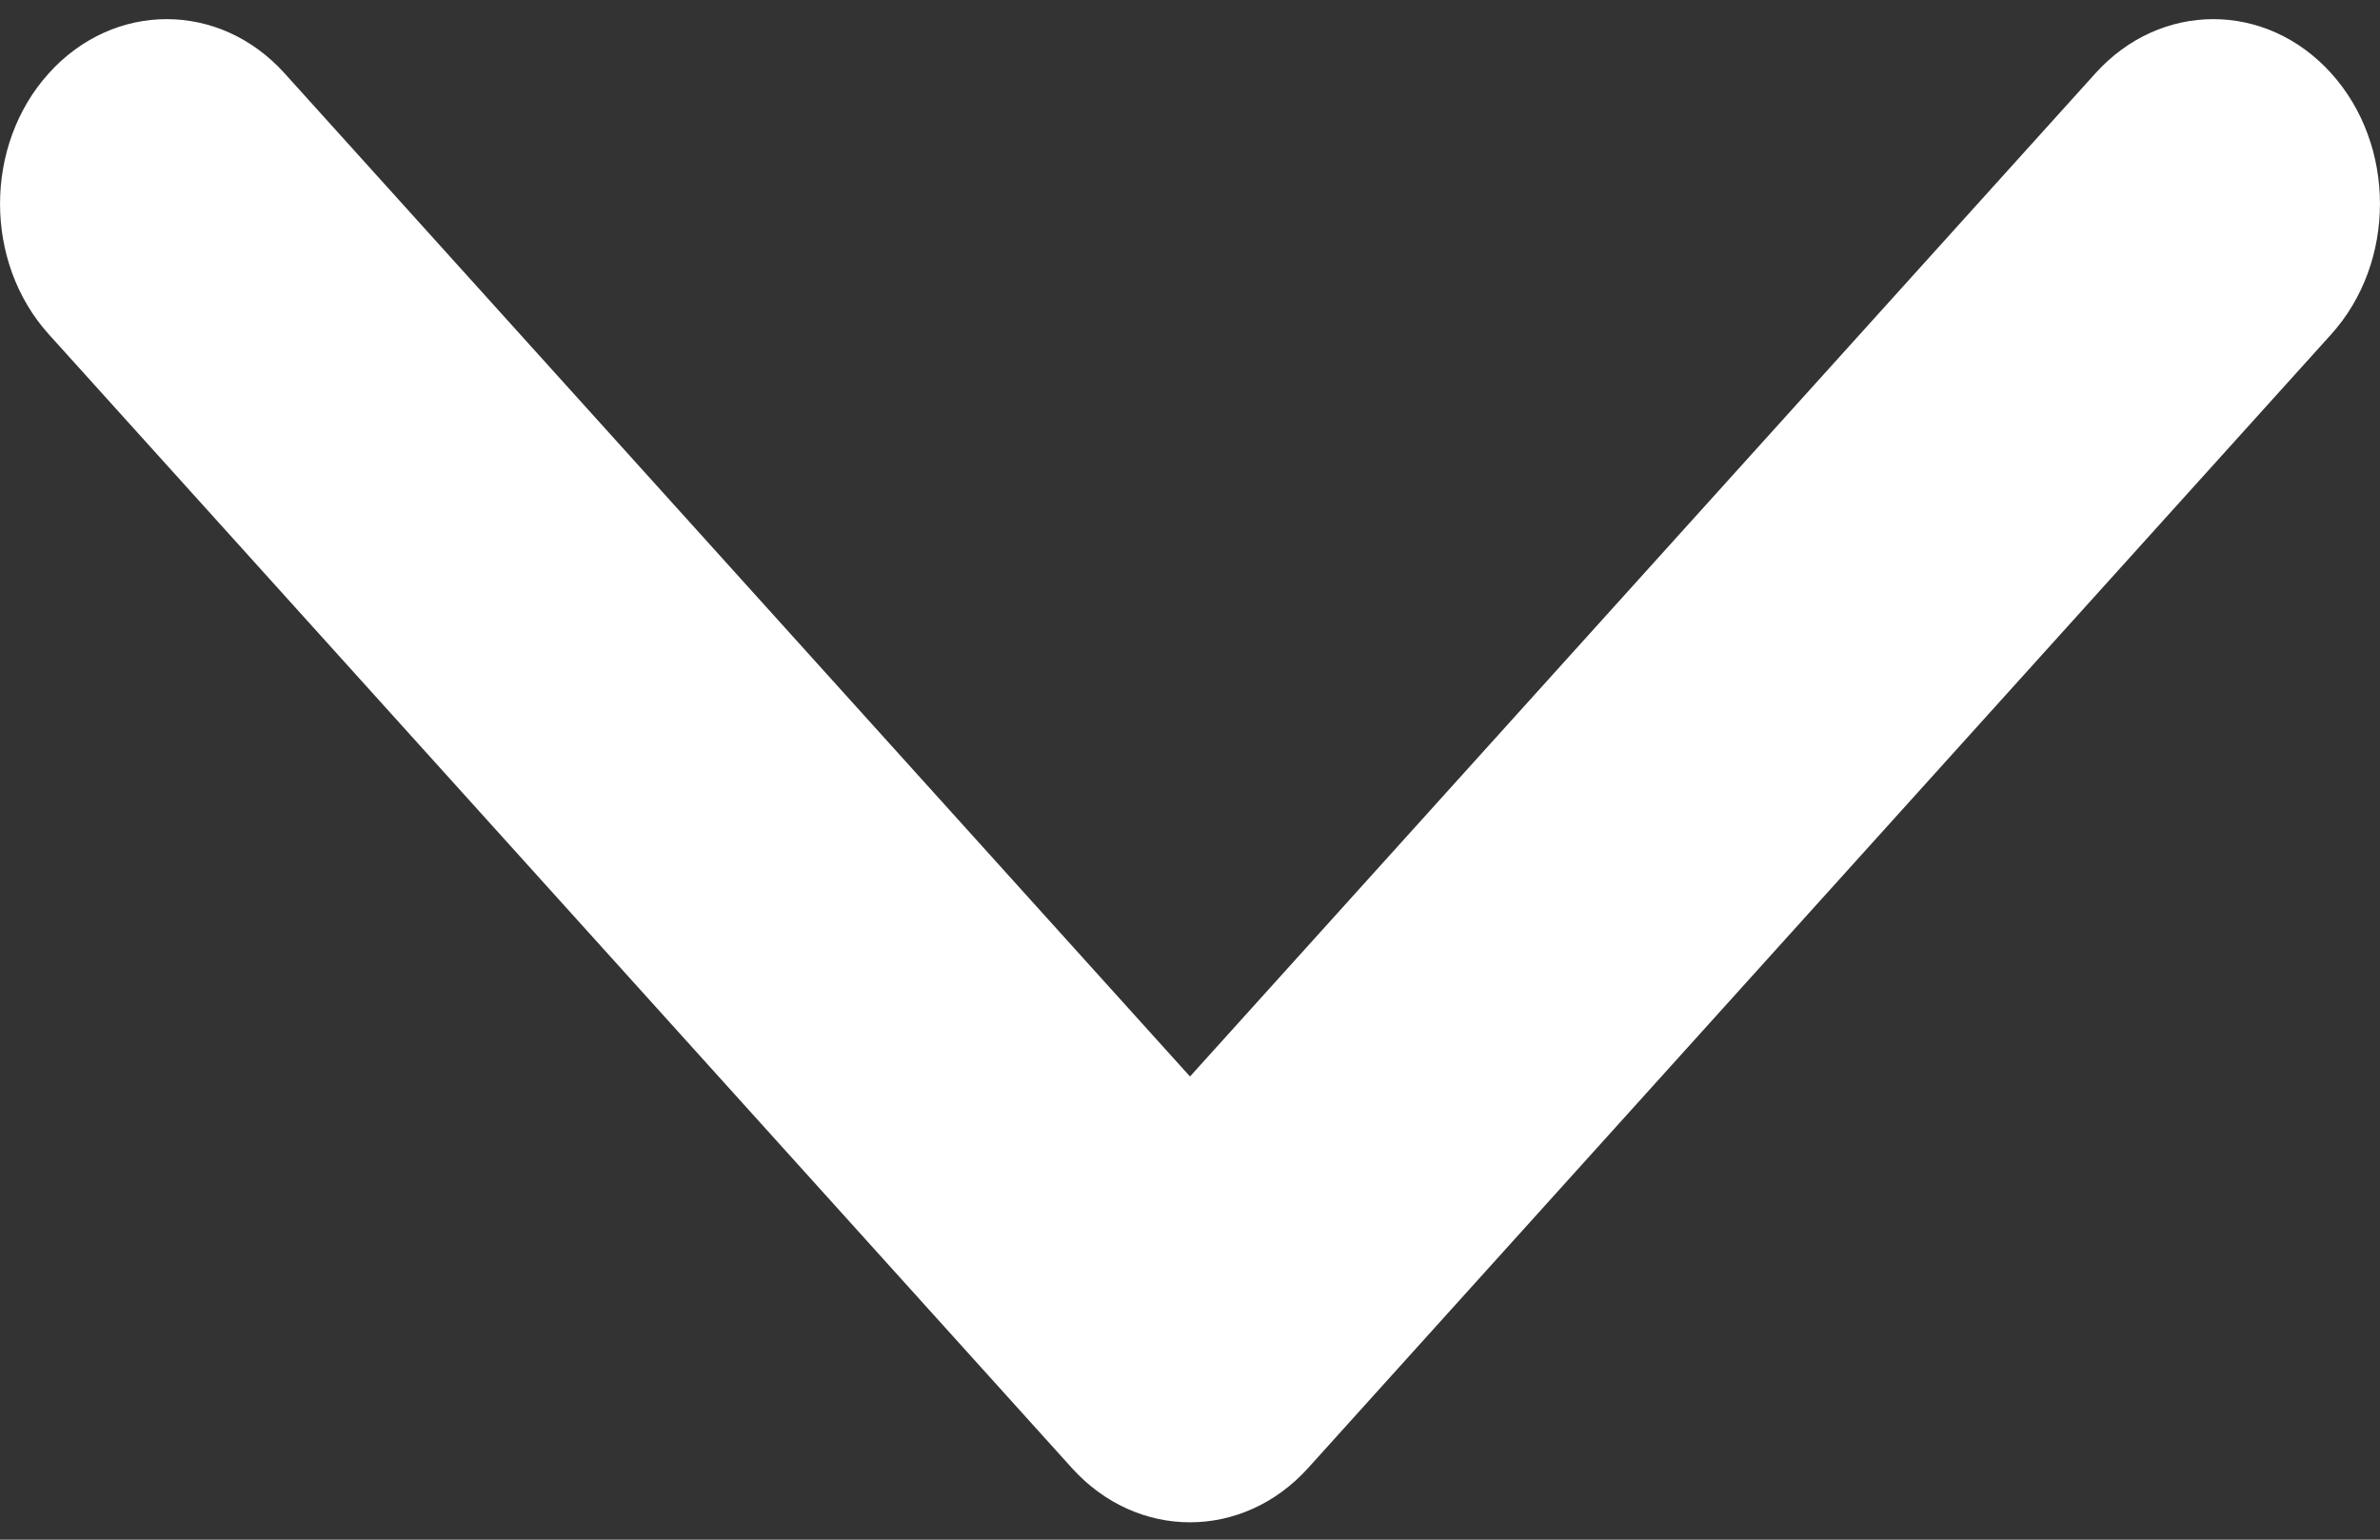 <svg xmlns="http://www.w3.org/2000/svg" width="17" height="11" viewBox="0 0 17 11" fill="none"><rect x="0" y="0" width="17" height="11" fill="#333333" stroke="none"/><path id="Vector" d="M8.5 10.876C8.195 10.876 7.891 10.747 7.658 10.49L0.349 2.389C-0.116 1.874 -0.116 1.038 0.349 0.523C0.814 0.008 1.567 0.008 2.032 0.523L8.5 7.691L14.968 0.523C15.433 0.008 16.186 0.008 16.651 0.523C17.116 1.038 17.116 1.874 16.651 2.389L9.342 10.49C9.109 10.747 8.805 10.876 8.5 10.876Z" fill="white"></path></svg>